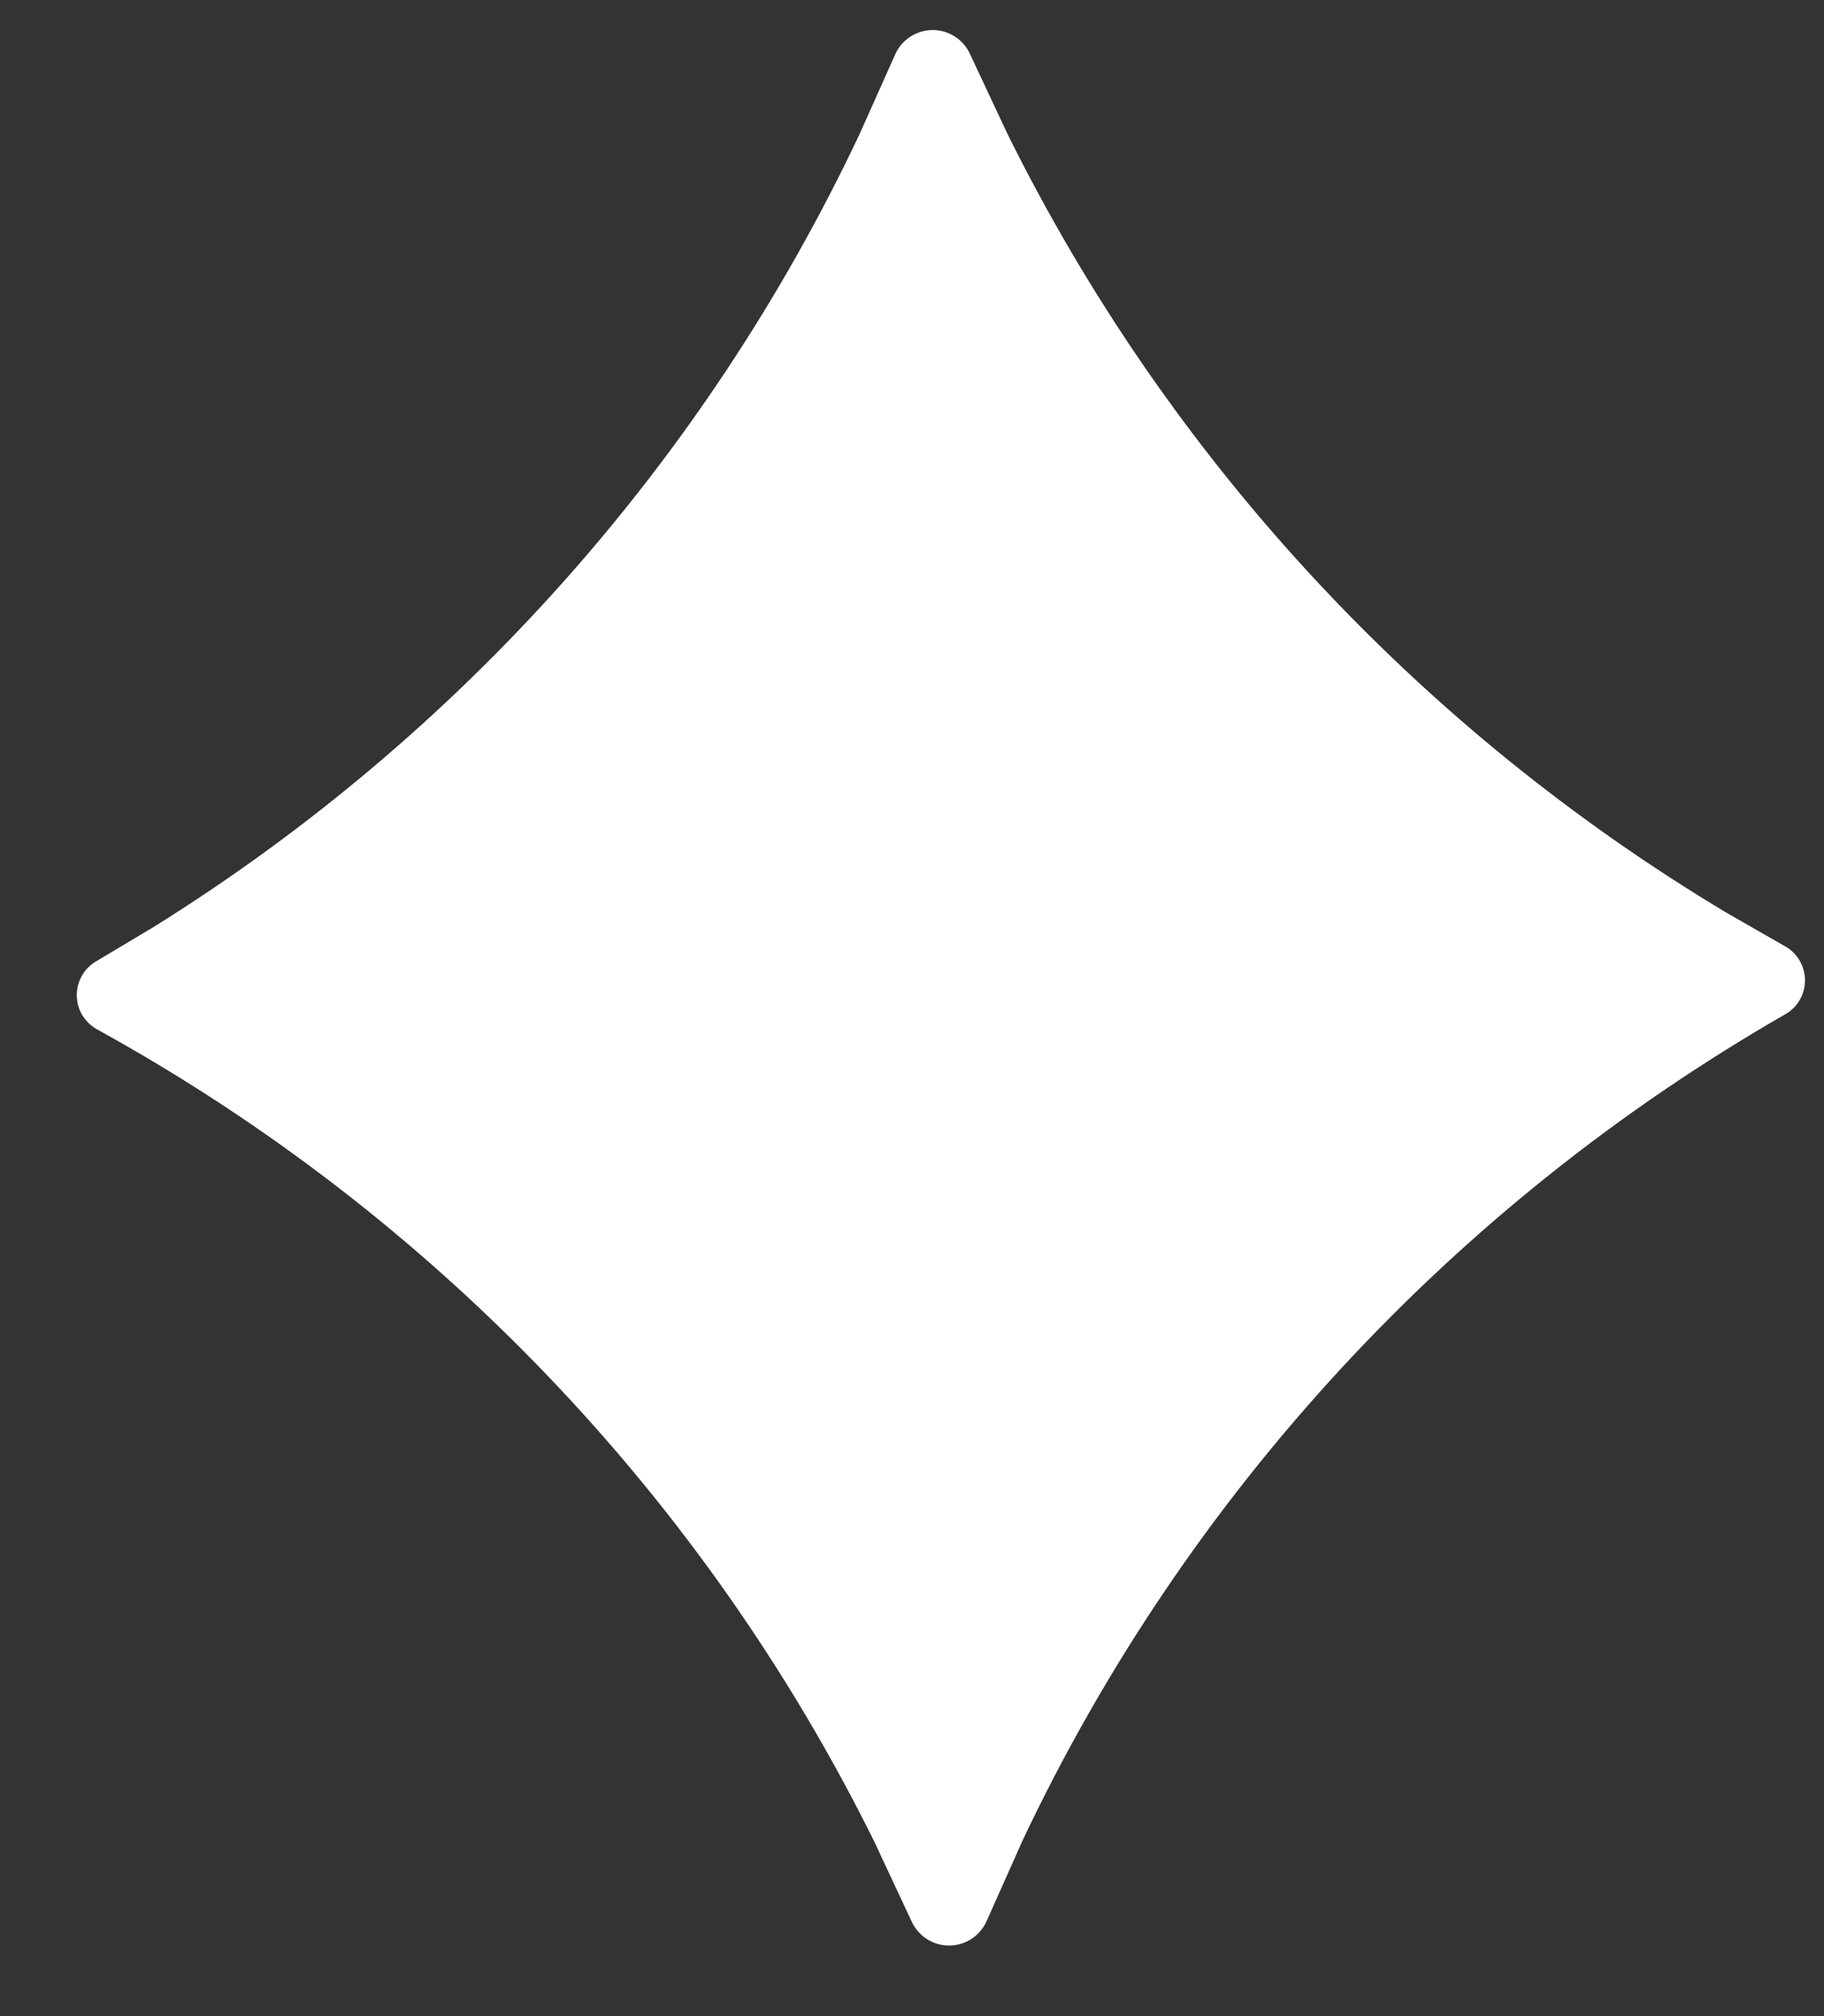 <svg width="19" height="21" viewBox="0 0 19 21" fill="none" xmlns="http://www.w3.org/2000/svg">
<rect x="0" y="0" width="19" height="21" fill="#333333" stroke="none"/>
<path d="M10.103 0.56L10.493 1.392C12.161 4.762 14.764 7.581 17.991 9.511L18.59 9.854C18.654 9.889 18.707 9.94 18.744 10.002C18.781 10.064 18.801 10.135 18.802 10.208C18.803 10.28 18.784 10.351 18.748 10.414C18.712 10.477 18.66 10.529 18.596 10.565C15.132 12.555 12.36 15.558 10.652 19.17L10.277 20.011C10.243 20.086 10.189 20.15 10.121 20.195C10.052 20.24 9.972 20.264 9.89 20.265C9.808 20.266 9.727 20.243 9.658 20.199C9.588 20.155 9.533 20.092 9.498 20.018L9.108 19.184C7.336 15.603 4.511 12.65 1.011 10.722C0.948 10.687 0.895 10.636 0.857 10.574C0.82 10.511 0.8 10.441 0.8 10.368C0.799 10.296 0.818 10.224 0.854 10.162C0.89 10.099 0.942 10.047 1.005 10.011L1.598 9.657C4.79 7.669 7.343 4.805 8.95 1.405L9.325 0.567C9.358 0.492 9.412 0.428 9.481 0.383C9.55 0.338 9.63 0.314 9.712 0.313C9.794 0.312 9.874 0.335 9.944 0.379C10.013 0.423 10.069 0.486 10.103 0.56Z" fill="white"/>
</svg>
